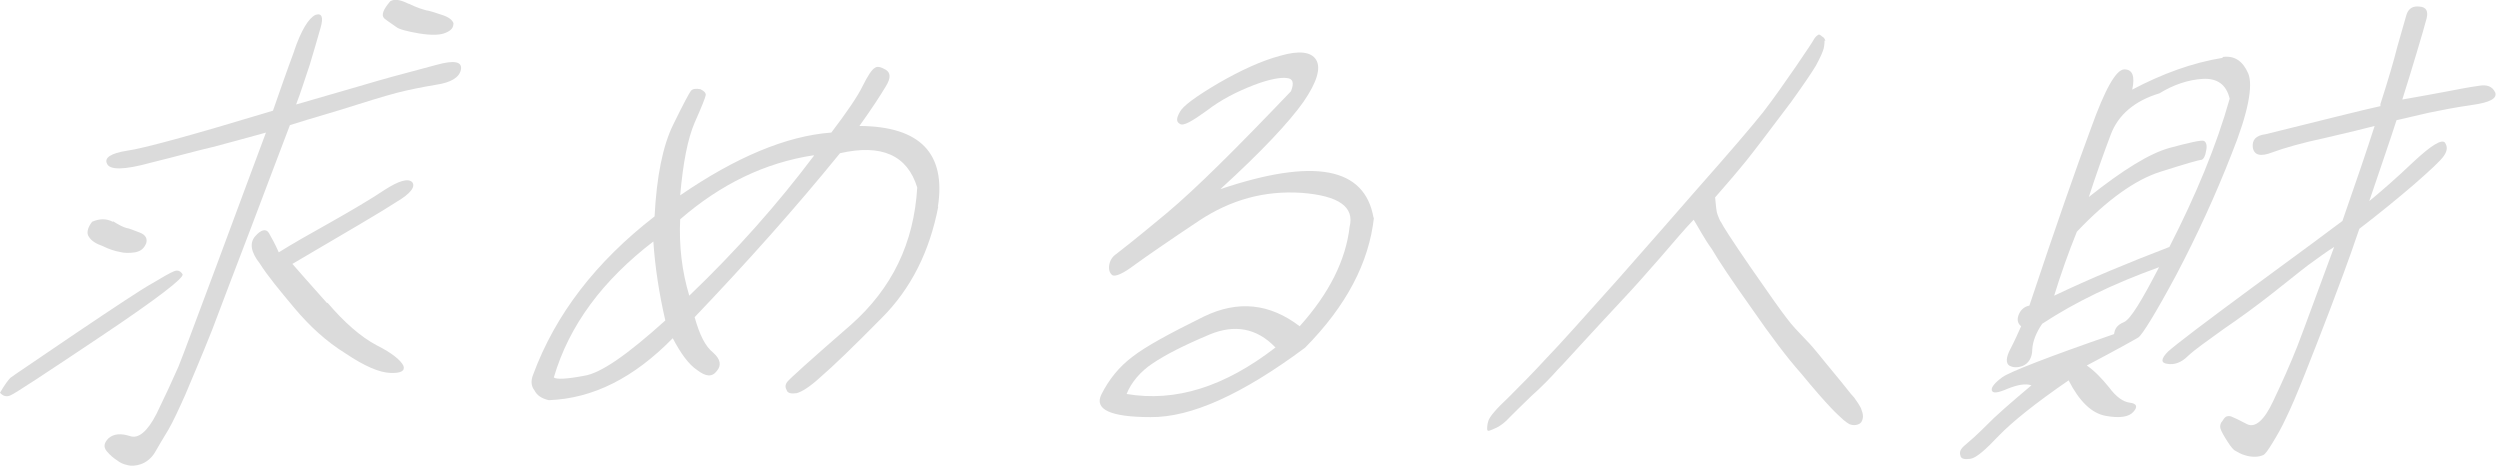 <svg width="225" height="42" viewBox="0 0 225 42" fill="none" xmlns="http://www.w3.org/2000/svg">
<g clip-path="url(#clip0_906_803)">
<path d="M0.929 34.009C1.152 33.823 3.122 32.522 6.765 30.032C10.407 27.579 12.711 26.055 13.641 25.535C14.644 24.94 15.276 24.568 15.648 24.42C15.982 24.271 16.242 24.383 16.428 24.68C16.614 24.977 14.161 26.873 9.106 30.255C4.051 33.637 1.338 35.422 0.966 35.57C0.595 35.756 0.26 35.645 0 35.347C0.409 34.641 0.743 34.195 0.929 34.009ZM10.184 19.922C10.667 20.22 11.076 20.443 11.373 20.517C11.634 20.554 11.968 20.703 12.563 20.926C13.158 21.149 13.269 21.521 13.158 21.892C12.972 22.338 12.711 22.599 12.154 22.71C11.634 22.784 11.188 22.784 10.779 22.673C10.333 22.599 9.775 22.413 9.255 22.152C8.623 21.93 8.214 21.669 7.991 21.298C7.768 21 7.88 20.48 8.289 19.96C8.958 19.662 9.589 19.662 10.147 19.96L10.184 19.922ZM26.464 4.609C27.096 2.751 27.765 1.636 28.396 1.338C28.954 1.152 29.14 1.524 28.843 2.528C28.582 3.494 28.211 4.683 27.876 5.836C27.467 7.025 27.096 8.252 26.65 9.404C31.333 8.066 34.157 7.211 35.273 6.914C36.276 6.653 37.651 6.282 39.287 5.836C40.885 5.39 41.628 5.538 41.48 6.282C41.331 6.988 40.55 7.434 39.287 7.62C37.986 7.843 36.834 8.066 35.681 8.363C34.566 8.66 32.857 9.181 30.515 9.924C28.136 10.63 26.65 11.076 26.092 11.262C25.088 13.864 23.974 16.875 22.598 20.48C21.223 24.085 20.034 27.17 19.104 29.66C18.101 32.188 17.246 34.158 16.689 35.496C16.094 36.834 15.573 37.949 15.165 38.655C14.719 39.398 14.31 40.068 13.975 40.662C13.641 41.257 13.12 41.629 12.674 41.777C12.228 41.926 11.819 41.963 11.448 41.852C11.076 41.777 10.779 41.629 10.556 41.443C10.258 41.257 9.924 40.997 9.589 40.588C9.292 40.216 9.366 39.844 9.775 39.436C10.258 39.027 10.89 38.99 11.708 39.25C12.451 39.51 13.269 38.841 14.087 37.243C14.867 35.645 15.499 34.269 16.057 33.006C16.54 31.816 17.655 28.768 19.513 23.825C21.334 18.956 22.784 14.979 23.936 11.931C22.078 12.452 20.405 12.898 19.142 13.232C17.841 13.53 15.982 14.05 13.566 14.645C11.15 15.313 9.85 15.313 9.627 14.719C9.366 14.198 9.998 13.79 11.411 13.567C12.823 13.381 17.209 12.191 24.568 9.961C25.163 8.252 25.795 6.43 26.501 4.535L26.464 4.609ZM29.474 27.244C30.998 29.029 32.485 30.329 33.897 31.073C35.31 31.779 36.09 32.448 36.313 32.931C36.462 33.377 36.09 33.6 35.124 33.563C34.157 33.526 32.819 32.968 31.11 31.816C29.363 30.738 27.839 29.326 26.501 27.728C25.163 26.13 24.085 24.829 23.379 23.713C22.561 22.673 22.45 21.855 22.97 21.26C23.49 20.666 23.936 20.554 24.197 20.963C24.419 21.372 24.754 21.93 25.088 22.71C26.278 21.967 27.839 21.075 29.772 19.997C31.667 18.919 33.266 17.99 34.603 17.098C35.867 16.28 36.722 16.02 37.094 16.391C37.428 16.8 36.945 17.432 35.681 18.175C34.38 19.03 31.258 20.852 26.315 23.751C26.835 24.345 27.839 25.498 29.437 27.282L29.474 27.244ZM36.797 0.335C37.54 0.706 38.097 0.855 38.358 0.929C38.655 0.967 39.101 1.115 39.77 1.338C40.365 1.524 40.699 1.784 40.811 2.082C40.811 2.453 40.662 2.714 40.142 2.937C39.658 3.16 38.878 3.197 37.726 3.011C36.648 2.825 35.904 2.639 35.644 2.416C35.347 2.193 34.975 1.97 34.603 1.673C34.269 1.375 34.492 0.855 35.124 0.112C35.496 -0.111 36.016 -0.037 36.759 0.335H36.797Z" fill="#DBDBDB"/>
<path d="M84.446 18.584C83.666 22.635 81.993 25.98 79.354 28.619C76.752 31.258 74.931 33.005 73.89 33.897C72.887 34.826 72.144 35.272 71.698 35.384C71.214 35.458 70.88 35.384 70.805 35.124C70.657 34.863 70.657 34.64 70.843 34.38C70.991 34.157 72.924 32.41 76.604 29.214C80.283 25.943 82.253 21.892 82.551 16.874C81.659 13.975 79.354 12.934 75.6 13.789C71.586 18.733 67.163 23.676 62.517 28.545C62.963 30.143 63.483 31.184 64.189 31.741C64.859 32.336 64.933 32.894 64.524 33.377C64.078 33.971 63.52 33.897 62.74 33.302C61.959 32.782 61.253 31.779 60.547 30.44C57.053 34.009 53.374 35.867 49.397 36.016C48.727 35.867 48.319 35.57 48.096 35.124C47.798 34.752 47.761 34.269 47.984 33.711C49.991 28.285 53.634 23.564 58.912 19.476C59.097 15.87 59.655 13.12 60.584 11.225C61.513 9.329 62.034 8.363 62.182 8.177C62.331 7.991 62.628 7.954 63.037 8.028C63.335 8.177 63.52 8.325 63.52 8.548C63.483 8.771 63.149 9.626 62.517 11.039C61.885 12.525 61.476 14.644 61.216 17.58C66.197 14.161 70.768 12.228 74.82 11.931C76.232 10.072 77.198 8.66 77.644 7.731C78.09 6.839 78.462 6.244 78.759 6.095C78.945 5.947 79.28 6.021 79.726 6.281C80.135 6.541 80.209 6.987 79.726 7.768C79.28 8.511 78.499 9.738 77.347 11.336C82.848 11.373 85.152 13.826 84.409 18.621L84.446 18.584ZM58.837 21.706C54.228 25.237 51.218 29.288 49.843 33.971C50.066 34.157 50.995 34.12 52.556 33.823C54.08 33.6 56.496 31.89 59.878 28.842C59.321 26.426 58.949 24.01 58.8 21.706H58.837ZM73.221 13.975C68.835 14.644 64.859 16.577 61.216 19.736C61.105 22.115 61.365 24.382 62.034 26.612C66.234 22.598 69.988 18.361 73.258 14.012L73.221 13.975Z" fill="#DBDBDB"/>
<path d="M123.659 19.55C123.213 23.639 121.169 27.541 117.452 31.296C111.802 35.495 107.193 37.577 103.551 37.54C99.908 37.54 98.459 36.834 99.128 35.495C99.797 34.157 100.726 33.005 101.915 32.113C103.105 31.184 105.223 30.032 108.308 28.508C111.431 26.984 114.292 27.319 116.969 29.363C119.645 26.389 121.131 23.379 121.466 20.405C121.912 18.621 120.5 17.618 117.154 17.357C113.772 17.134 110.762 17.989 107.937 19.848C105.149 21.706 103.216 23.044 102.139 23.825C101.061 24.642 100.354 24.94 100.094 24.754C99.871 24.568 99.76 24.271 99.834 23.825C99.908 23.416 100.131 23.081 100.466 22.858C100.763 22.635 102.287 21.446 104.963 19.216C107.639 16.986 111.356 13.269 116.188 8.214C116.485 7.471 116.374 7.062 115.816 7.025C115.333 6.95 114.292 7.099 112.843 7.657C111.319 8.251 109.907 8.957 108.606 9.961C107.268 10.927 106.487 11.373 106.19 11.15C105.855 10.964 105.855 10.667 106.19 10.072C106.45 9.552 107.602 8.697 109.684 7.471C111.691 6.318 113.549 5.464 115.222 5.018C116.894 4.534 118.009 4.646 118.455 5.389C118.901 6.133 118.53 7.396 117.303 9.18C116.039 10.964 113.586 13.603 109.832 17.023C118.232 14.198 122.841 15.016 123.622 19.625L123.659 19.55ZM114.776 31.258C113.103 29.511 111.096 29.177 108.866 30.106C106.562 31.073 104.889 31.927 103.737 32.708C102.659 33.414 101.804 34.418 101.395 35.458C105.781 36.202 110.204 34.826 114.813 31.258H114.776Z" fill="#DBDBDB"/>
<path d="M164.209 3.642C164.209 3.642 164.209 4.051 164.135 4.348C164.06 4.646 163.837 5.166 163.429 5.909C162.983 6.653 162.239 7.731 161.199 9.18C160.046 10.704 159.229 11.782 158.671 12.525C158.114 13.232 157.445 14.161 156.59 15.164C155.735 16.205 154.991 17.023 154.36 17.766C154.434 18.509 154.471 19.067 154.583 19.327C154.694 19.587 154.768 19.847 154.917 20.033C155.029 20.294 155.883 21.631 157.519 24.01C159.191 26.426 160.269 27.95 160.79 28.619C161.273 29.288 161.905 29.92 162.574 30.626C163.28 31.332 164.023 32.336 164.99 33.488C165.993 34.678 166.551 35.458 166.885 35.793C167.183 36.201 167.368 36.499 167.48 36.722C167.591 37.019 167.666 37.242 167.666 37.465C167.666 37.688 167.591 37.874 167.517 37.986C167.406 38.134 167.257 38.209 167.034 38.246C166.848 38.283 166.625 38.246 166.439 38.171C166.291 38.097 166.105 37.948 165.919 37.8C165.77 37.651 165.324 37.279 164.767 36.685C164.172 36.053 163.28 35.049 162.091 33.6C160.864 32.224 159.377 30.255 157.63 27.727C155.883 25.274 154.694 23.49 154.062 22.412C153.356 21.446 152.873 20.479 152.427 19.773C151.572 20.665 150.606 21.817 149.416 23.193C148.19 24.605 147 25.943 145.774 27.244C144.547 28.545 143.506 29.697 142.503 30.775C141.499 31.853 140.756 32.708 140.199 33.265C139.604 33.934 138.823 34.752 137.82 35.644C136.853 36.573 136.222 37.205 135.85 37.577C135.478 37.986 135.144 38.246 134.735 38.469C134.4 38.617 134.177 38.729 134.029 38.766C133.88 38.803 133.843 38.729 133.843 38.58C133.843 38.506 133.843 38.209 133.954 37.874C134.066 37.502 134.66 36.796 135.738 35.793C136.779 34.752 137.968 33.562 139.158 32.262C140.384 30.998 142.503 28.619 145.662 25.088C148.747 21.594 151.014 18.993 152.538 17.246C155.66 13.715 157.668 11.373 158.671 10.109C159.675 8.809 160.604 7.47 161.607 6.021C162.574 4.609 163.168 3.716 163.28 3.493C163.429 3.27 163.54 3.196 163.652 3.122C163.763 3.085 163.837 3.159 164.023 3.308C164.172 3.382 164.246 3.531 164.283 3.679L164.209 3.642Z" fill="#DBDBDB"/>
<path d="M200.039 5.129C201.117 4.981 201.86 5.501 202.343 6.616C202.789 7.694 202.343 10.147 200.857 13.827C199.407 17.544 197.735 21.186 195.876 24.717C193.981 28.248 192.791 30.143 192.457 30.366C192.085 30.59 190.561 31.444 187.811 32.894C188.517 33.377 189.149 34.046 189.818 34.864C190.45 35.719 191.081 36.165 191.676 36.239C192.308 36.313 192.42 36.611 192.011 37.057C191.602 37.54 190.747 37.651 189.52 37.428C188.257 37.206 187.142 36.128 186.175 34.232C183.202 36.276 181.12 37.949 179.894 39.213C178.667 40.513 177.85 41.22 177.329 41.294C176.809 41.368 176.474 41.294 176.437 40.997C176.326 40.699 176.437 40.402 176.846 40.067C177.292 39.696 177.924 39.138 178.742 38.321C179.559 37.466 180.935 36.276 182.83 34.678C182.273 34.492 181.566 34.641 180.712 34.975C179.782 35.384 179.336 35.421 179.262 35.124C179.188 34.864 179.559 34.418 180.228 33.935C180.935 33.452 184.243 32.151 190.264 30.069C190.338 29.586 190.524 29.252 191.156 28.991C191.75 28.731 192.754 27.059 194.315 24.048C190.189 25.535 186.733 27.207 183.796 29.14C183.239 29.958 182.942 30.738 182.904 31.444C182.904 32.188 182.57 32.708 182.05 32.931C181.529 33.117 181.158 33.08 180.823 32.894C180.526 32.671 180.526 32.188 180.935 31.407C181.306 30.701 181.604 30.032 181.901 29.363C181.529 29.066 181.529 28.657 181.715 28.248C181.901 27.839 182.235 27.579 182.644 27.505C185.023 20.368 186.881 15.053 188.182 11.559C189.446 8.028 190.45 6.244 191.193 6.244C191.936 6.244 192.159 6.876 191.899 8.066C194.575 6.653 197.289 5.65 200.039 5.204V5.129ZM189.966 12.117C189.297 13.901 188.628 15.759 187.996 17.729C191.081 15.276 193.497 13.79 195.281 13.306C197.066 12.823 198.106 12.6 198.329 12.675C198.552 12.749 198.664 13.083 198.552 13.566C198.478 14.05 198.329 14.31 198.143 14.384C197.92 14.384 196.657 14.756 194.427 15.462C192.196 16.168 189.669 17.952 186.919 20.852C186.138 22.784 185.469 24.68 184.874 26.613C188.145 25.052 191.565 23.639 195.244 22.227C197.623 17.581 199.481 13.12 200.671 8.883C200.373 7.62 199.556 7.025 198.255 7.099C196.954 7.174 195.616 7.62 194.352 8.4C192.122 9.069 190.635 10.333 189.966 12.117ZM214.237 9.367C214.906 7.285 215.427 5.538 215.761 4.2C216.133 2.862 216.43 1.896 216.579 1.338C216.765 0.744 217.173 0.521 217.768 0.595C218.363 0.632 218.549 1.004 218.4 1.636C218.214 2.305 217.954 3.271 217.508 4.721C217.099 6.096 216.653 7.545 216.207 8.958C217.657 8.698 218.958 8.475 220.11 8.251C221.262 8.028 222.228 7.843 223.046 7.731C223.827 7.582 224.31 7.768 224.57 8.326C224.756 8.846 224.124 9.218 222.526 9.441C220.965 9.664 219.664 9.924 218.586 10.147C217.545 10.37 216.579 10.63 215.687 10.816C215.129 12.563 214.312 14.905 213.234 18.101C214.312 17.209 215.65 16.057 217.248 14.533C218.846 13.046 219.738 12.526 220.035 12.823C220.296 13.195 220.258 13.566 219.961 14.012C219.664 14.459 218.735 15.313 217.248 16.614C215.687 17.952 214.089 19.253 212.342 20.591C211.338 23.565 210.409 25.981 209.666 27.951C208.922 29.921 208.179 31.779 207.435 33.675C206.692 35.533 206.135 36.834 205.726 37.651C205.354 38.469 204.945 39.175 204.536 39.844C204.127 40.513 203.867 40.885 203.681 40.959C203.496 41.034 203.273 41.108 202.938 41.108C202.604 41.108 202.343 41.071 202.009 40.959C201.712 40.885 201.414 40.699 201.08 40.513C200.819 40.29 200.559 39.882 200.262 39.398C199.965 38.915 199.816 38.581 199.816 38.432C199.816 38.246 199.853 38.06 200.002 37.912C200.113 37.726 200.188 37.614 200.336 37.503C200.522 37.428 200.671 37.428 200.857 37.503C201.043 37.577 201.526 37.8 202.232 38.172C202.975 38.544 203.793 37.8 204.573 36.128C205.391 34.418 206.135 32.745 206.766 31.147C207.398 29.512 208.476 26.538 210.074 22.227C209.405 22.636 208.662 23.193 207.733 23.862C206.804 24.568 205.726 25.46 204.388 26.501C203.012 27.579 201.637 28.582 200.113 29.623C198.627 30.701 197.549 31.444 196.917 32.039C196.322 32.634 195.69 32.857 195.058 32.745C194.464 32.671 194.464 32.299 195.133 31.63C195.839 30.998 198.329 29.103 202.715 25.869C207.027 22.71 209.74 20.703 210.818 19.885C212.081 16.28 213.048 13.418 213.717 11.336C212.862 11.559 211.375 11.931 209.257 12.414C207.175 12.86 205.614 13.306 204.499 13.715C203.458 14.124 202.864 13.975 202.752 13.269C202.678 12.6 203.012 12.191 203.904 12.08C209.034 10.816 212.527 9.924 214.237 9.552V9.367Z" fill="#DBDBDB"/>
</g>
<defs>
<clipPath id="clip0_906_803">
<rect width="224.607" height="42" fill="white"/>
</clipPath>
</defs>
</svg>
